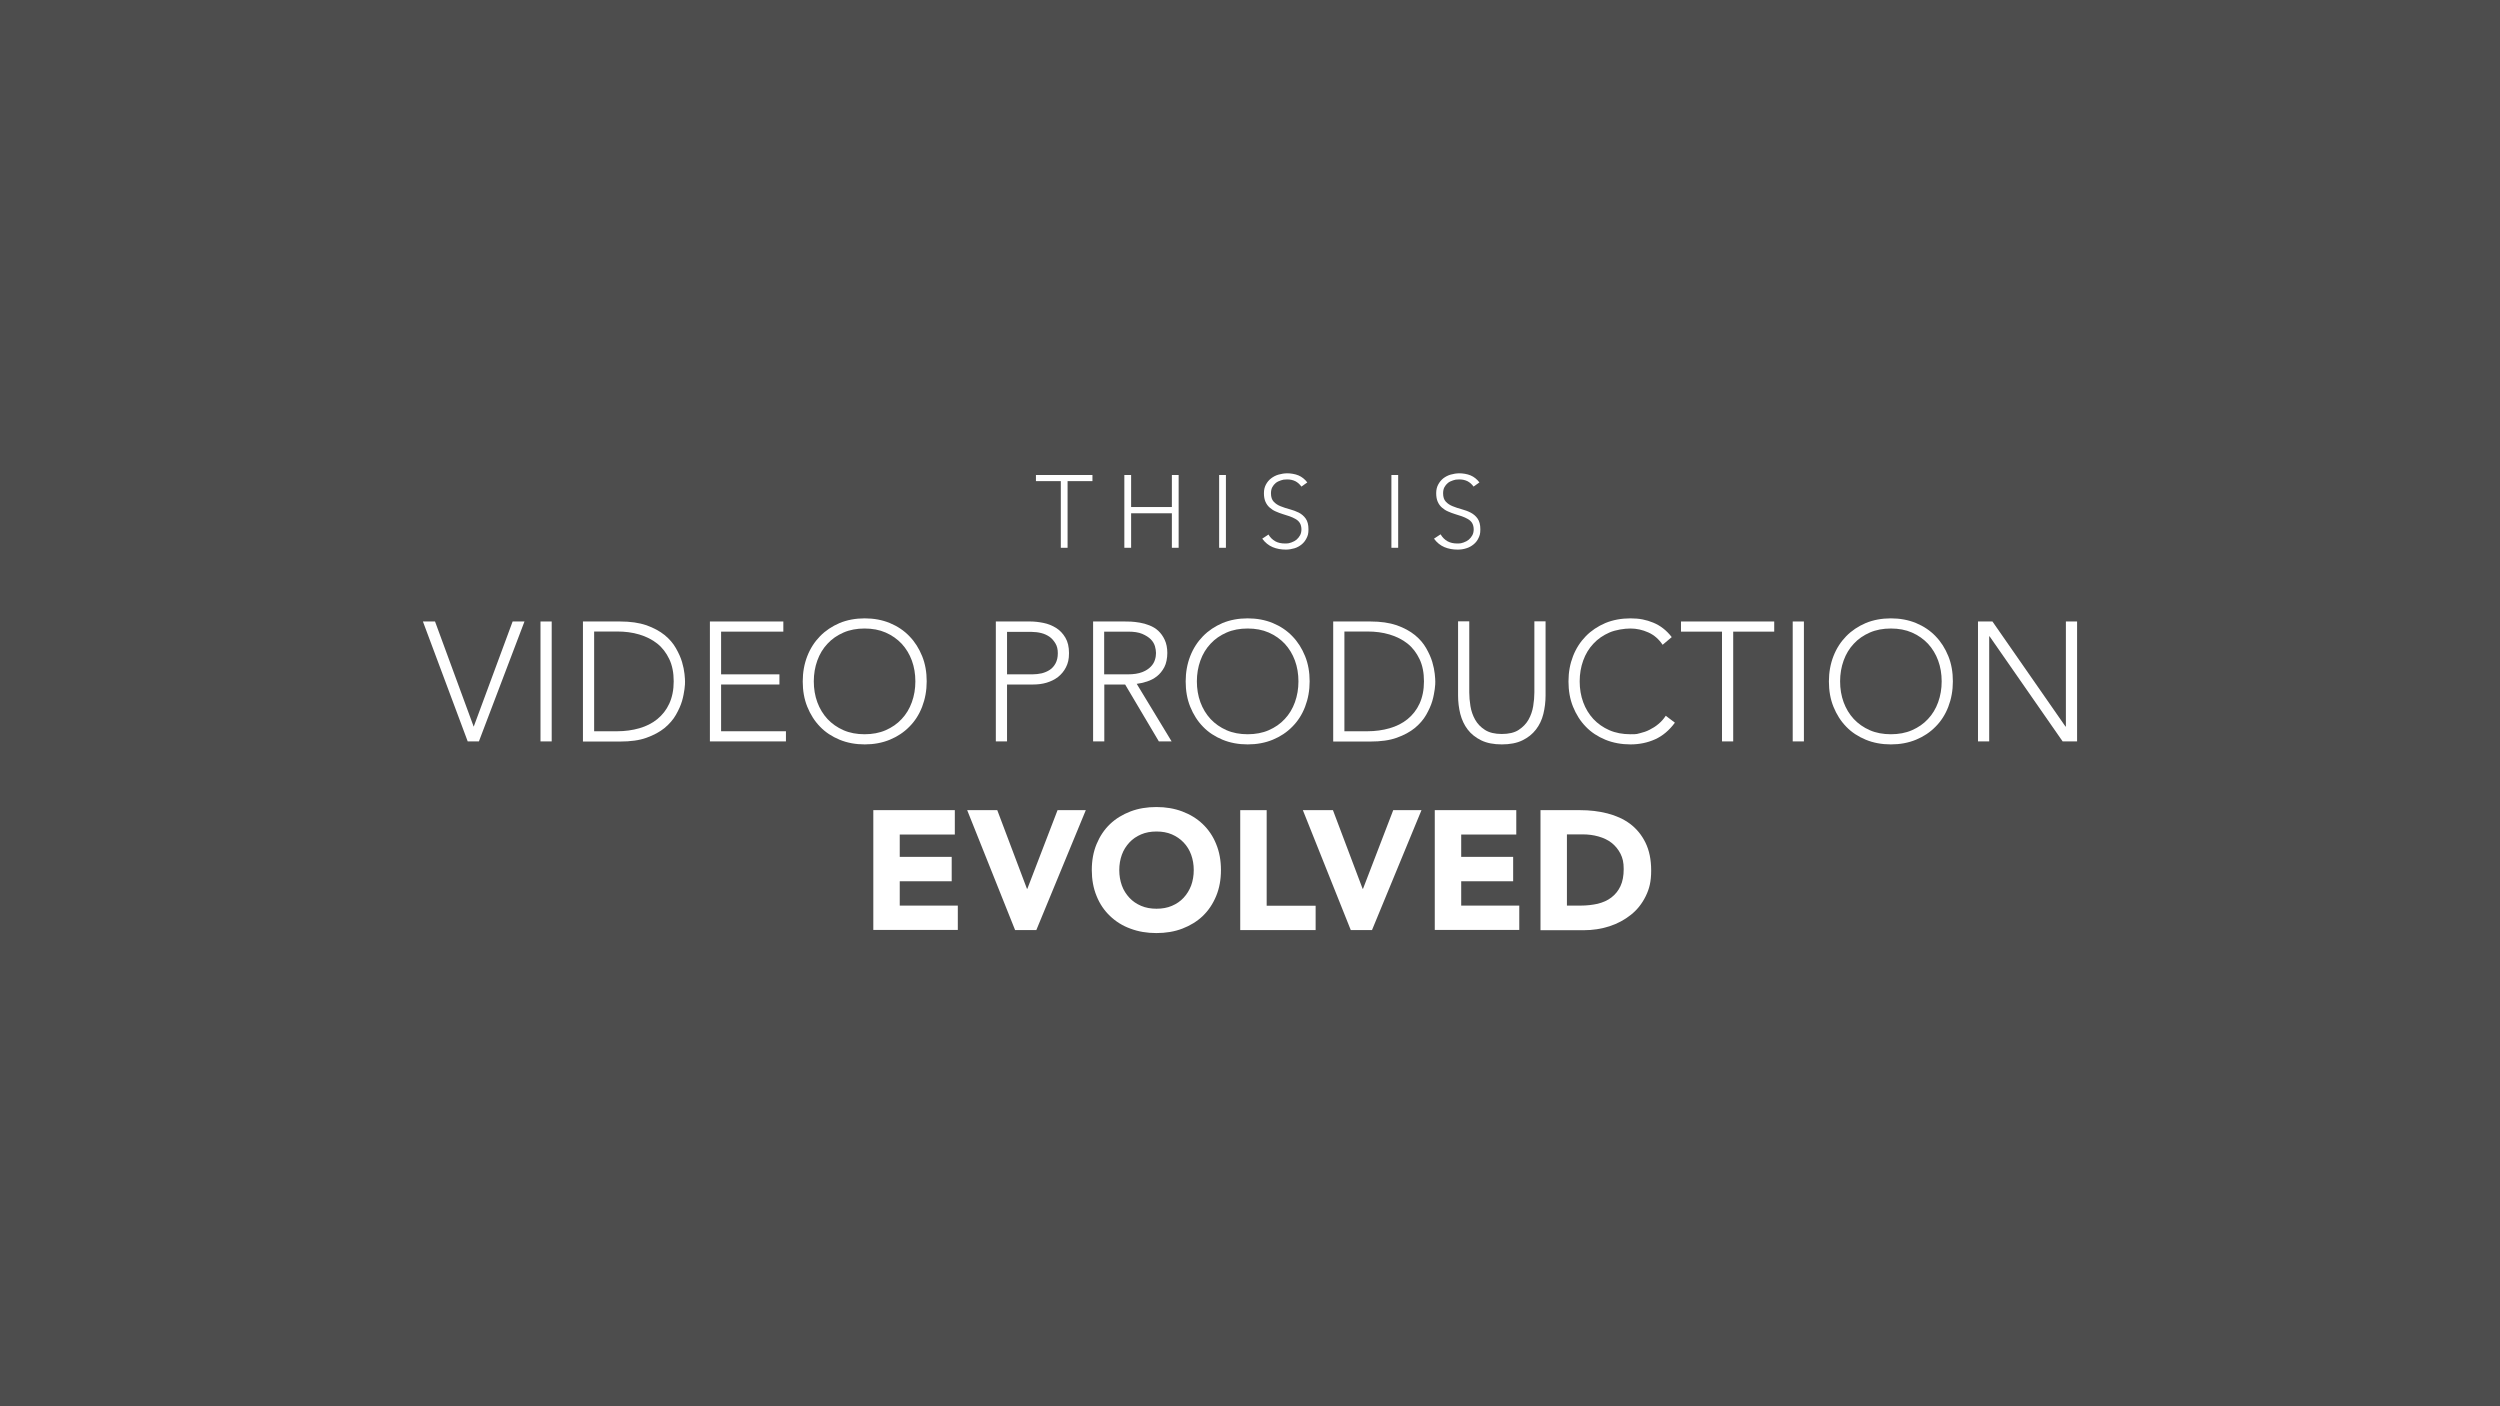 <svg xmlns="http://www.w3.org/2000/svg" id="Layer_1" data-name="Layer 1" viewBox="0 0 1920 1080"><rect x="0" y="0" width="1920" height="1080" fill="#808080" stroke="none"/><defs><style>
      .cls-1 {
        fill: #000;
        opacity: .4;
      }

      .cls-1, .cls-2 {
        stroke-width: 0px;
      }

      .cls-2 {
        fill: #fff;
      }
    </style></defs><rect class="cls-1" width="1920" height="1080"></rect><g><g><path class="cls-2" d="M814.7,369.5h-19.1v-4.7h43.4v4.7h-19.1v51.2h-5.2v-51.2h0Z"></path><path class="cls-2" d="M863.5,364.8h5.2v24.6h31.3v-24.6h5.2v55.9h-5.2v-26.5h-31.3v26.5h-5.2v-55.9Z"></path><path class="cls-2" d="M936.3,364.8h5.2v55.9h-5.2v-55.9Z"></path><path class="cls-2" d="M974.1,410.4c1.4,2.4,3.2,4.1,5.3,5.3s4.7,1.7,7.5,1.7,3.4-.3,4.9-.8,2.9-1.3,4-2.2c1.1-1,2-2.1,2.7-3.4s1-2.9,1-4.5-.4-3.5-1.2-4.8-1.9-2.3-3.3-3.1c-1.4-.8-2.9-1.5-4.6-2.1s-3.5-1.2-5.3-1.7c-1.8-.6-3.6-1.2-5.3-2-1.7-.7-3.2-1.7-4.6-2.9s-2.5-2.7-3.3-4.5-1.2-4-1.2-6.6.5-4.7,1.5-6.6,2.3-3.5,4-4.8,3.6-2.3,5.7-2.9,4.4-1,6.8-1,5.9.5,8.5,1.6,4.9,2.9,6.8,5.4l-4.5,3.2c-1.3-1.8-2.9-3.2-4.6-4.1-1.8-.9-3.9-1.4-6.3-1.4s-3.3.2-4.8.7-2.9,1.1-4,2-2,2-2.7,3.3-1,2.9-1,4.7c0,2.8.7,4.9,2.1,6.4s3.2,2.7,5.3,3.5c2.1.9,4.5,1.6,7,2.3s4.8,1.5,7,2.6c2.1,1.1,3.9,2.6,5.3,4.6,1.4,2,2.1,4.7,2.1,8.2s-.5,4.8-1.4,6.7c-1,2-2.2,3.6-3.8,4.9s-3.5,2.4-5.6,3-4.3,1-6.5,1c-3.7,0-7.1-.6-10.2-1.9-3.1-1.3-5.8-3.5-8-6.5l5-3.3h-.3Z"></path><path class="cls-2" d="M1068.6,364.8h5.2v55.9h-5.2v-55.9Z"></path><path class="cls-2" d="M1106.4,410.4c1.4,2.4,3.2,4.1,5.3,5.3,2.2,1.2,4.7,1.7,7.5,1.7s3.4-.3,4.9-.8,2.9-1.3,4-2.2c1.1-1,2-2.1,2.7-3.4s1-2.9,1-4.5-.4-3.5-1.2-4.8c-.8-1.3-1.9-2.3-3.3-3.1s-2.9-1.5-4.6-2.1-3.5-1.2-5.3-1.7c-1.8-.6-3.6-1.2-5.3-2-1.7-.7-3.2-1.7-4.6-2.9s-2.5-2.7-3.3-4.5-1.2-4-1.2-6.6.5-4.7,1.5-6.6,2.3-3.5,3.9-4.8c1.7-1.3,3.6-2.3,5.7-2.9s4.4-1,6.8-1,5.9.5,8.5,1.6,4.9,2.9,6.8,5.4l-4.5,3.2c-1.3-1.8-2.9-3.2-4.6-4.1-1.8-.9-3.9-1.4-6.3-1.4s-3.3.2-4.8.7-2.9,1.1-4,2-2,2-2.7,3.3-1,2.9-1,4.7c0,2.8.7,4.9,2.1,6.4s3.2,2.7,5.3,3.5c2.1.9,4.4,1.6,6.9,2.3s4.8,1.5,6.9,2.6,3.9,2.6,5.3,4.6,2.1,4.7,2.1,8.2-.5,4.8-1.4,6.7c-.9,2-2.2,3.6-3.8,4.9-1.6,1.3-3.5,2.4-5.6,3-2.1.7-4.3,1-6.6,1-3.7,0-7.1-.6-10.2-1.9s-5.8-3.5-8-6.5l5-3.3h0Z"></path></g><g><path class="cls-2" d="M324.9,477.3h9.2l29.7,80.8,29.9-80.8h9.1l-35,92.1h-8.6l-34.4-92.1h0Z"></path><path class="cls-2" d="M415.1,477.3h8.6v92.1h-8.6v-92.1h0Z"></path><path class="cls-2" d="M447.7,477.3h28.5c8,0,14.7,1,20.3,2.9,5.5,2,10.2,4.5,13.9,7.5s6.6,6.4,8.7,10.1,3.7,7.2,4.7,10.6,1.6,6.4,1.9,9.2.4,4.7.4,5.8,0,3.1-.4,5.8-.9,5.8-1.9,9.2-2.6,6.9-4.7,10.6c-2.1,3.7-5,7-8.7,10.1-3.7,3-8.3,5.5-13.9,7.5-5.5,2-12.3,2.9-20.3,2.9h-28.5v-92.1h0ZM456.3,561.6h17.7c6.1,0,11.8-.8,17-2.3s9.9-3.8,13.8-7,7-7.1,9.2-11.9c2.2-4.8,3.4-10.5,3.4-17.1s-1.1-12.3-3.4-17.1c-2.3-4.8-5.3-8.8-9.2-11.9-3.9-3.1-8.5-5.4-13.8-7s-11-2.3-17-2.3h-17.7v76.5h0Z"></path><path class="cls-2" d="M545.3,477.3h56.3v7.8h-47.8v32.8h44.8v7.8h-44.8v35.9h49.8v7.8h-58.4v-92.1h.1Z"></path><path class="cls-2" d="M616.5,523.3c0-7,1.2-13.5,3.5-19.4s5.6-11,9.8-15.3,9.2-7.6,15-10.1c5.8-2.4,12.3-3.6,19.3-3.6s13.5,1.2,19.3,3.6,10.9,5.8,15,10.1c4.2,4.3,7.4,9.4,9.8,15.3s3.5,12.4,3.5,19.4-1.2,13.5-3.5,19.5-5.6,11.1-9.8,15.3c-4.2,4.3-9.2,7.6-15,10s-12.3,3.6-19.3,3.6-13.5-1.2-19.3-3.6c-5.8-2.4-10.9-5.7-15-10-4.2-4.3-7.4-9.4-9.8-15.3s-3.5-12.4-3.5-19.5ZM625,523.3c0,5.7.9,11.1,2.7,16s4.4,9.2,7.8,12.9c3.4,3.6,7.5,6.5,12.3,8.6s10.2,3.1,16.2,3.1,11.4-1,16.2-3.1,8.9-4.9,12.3-8.6c3.4-3.6,6-7.9,7.8-12.9s2.7-10.3,2.7-16-.9-11.1-2.7-16-4.4-9.2-7.8-12.9c-3.4-3.6-7.5-6.5-12.3-8.6s-10.2-3.1-16.2-3.1-11.4,1-16.2,3.1-8.9,4.9-12.3,8.6c-3.4,3.6-6,7.9-7.8,12.9s-2.7,10.3-2.7,16Z"></path><path class="cls-2" d="M764.8,477.3h26.5c3.2,0,6.6.4,10.1,1.1s6.7,2,9.6,3.8c2.9,1.8,5.3,4.3,7.2,7.5s2.8,7.1,2.8,11.9-.8,7.8-2.3,10.8-3.6,5.5-6.1,7.5c-2.6,2-5.5,3.4-8.8,4.4s-6.8,1.4-10.5,1.4h-19.9v43.7h-8.6v-92.1h0ZM773.4,517.9h19.5c2.4,0,4.8-.3,7.2-.8,2.3-.6,4.4-1.5,6.2-2.7s3.3-2.9,4.4-5c1.1-2.1,1.7-4.6,1.7-7.7s-.6-5.5-1.8-7.5-2.7-3.8-4.5-5.1c-1.9-1.3-4-2.3-6.4-2.9s-4.9-.9-7.3-.9h-19v32.8h0v-.2Z"></path><path class="cls-2" d="M839.5,477.3h24.2c1.2,0,2.9,0,4.9.1s4.3.4,6.8.8c2.4.4,4.9,1.1,7.4,2.1s4.8,2.3,6.8,4.2,3.6,4.1,4.9,6.9,2,6.2,2,10.1-.8,8.1-2.3,10.9c-1.5,2.8-3.4,5.2-5.7,7s-4.8,3.1-7.6,4-5.4,1.5-7.9,1.8l26.8,44.2h-9.8l-25.9-43.7h-16v43.7h-8.6v-92.1h0ZM848,517.9h18.2c4.5,0,8.2-.6,11-1.7s5-2.5,6.6-4.2c1.6-1.6,2.6-3.4,3.2-5.3.6-1.9.8-3.6.8-5.2s-.3-3.3-.8-5.2c-.6-1.9-1.6-3.7-3.2-5.3-1.6-1.6-3.8-3-6.6-4.2s-6.5-1.7-11-1.7h-18.2v32.8h0Z"></path><path class="cls-2" d="M910.6,523.3c0-7,1.2-13.5,3.5-19.4s5.6-11,9.8-15.3,9.2-7.6,15-10.1c5.8-2.4,12.3-3.6,19.3-3.6s13.5,1.2,19.3,3.6,10.9,5.8,15,10.1c4.2,4.3,7.4,9.4,9.8,15.3s3.5,12.4,3.5,19.4-1.2,13.5-3.5,19.5-5.6,11.1-9.8,15.3c-4.2,4.3-9.2,7.6-15,10s-12.3,3.6-19.3,3.6-13.5-1.2-19.3-3.6c-5.8-2.4-10.9-5.7-15-10-4.2-4.3-7.4-9.4-9.8-15.3s-3.5-12.4-3.5-19.5ZM919.2,523.3c0,5.7.9,11.1,2.7,16s4.4,9.2,7.8,12.9c3.4,3.6,7.5,6.5,12.3,8.6s10.2,3.1,16.2,3.1,11.4-1,16.2-3.1,8.9-4.9,12.3-8.6c3.4-3.6,6-7.9,7.8-12.9s2.7-10.3,2.7-16-.9-11.1-2.7-16-4.4-9.2-7.8-12.9c-3.4-3.6-7.5-6.5-12.3-8.6s-10.2-3.1-16.2-3.1-11.4,1-16.2,3.1-8.9,4.9-12.3,8.6c-3.4,3.6-6,7.9-7.8,12.9s-2.7,10.3-2.7,16Z"></path><path class="cls-2" d="M1023.9,477.3h28.5c8,0,14.7,1,20.3,2.9,5.6,2,10.2,4.5,13.9,7.5,3.7,3,6.6,6.4,8.7,10.1s3.7,7.2,4.7,10.6,1.6,6.4,1.9,9.2.4,4.7.4,5.8,0,3.1-.4,5.8-.9,5.8-1.9,9.2-2.6,6.9-4.7,10.6c-2.1,3.7-5,7-8.7,10.1-3.7,3-8.3,5.5-13.9,7.5s-12.3,2.9-20.3,2.9h-28.5v-92.1h0ZM1032.5,561.6h17.7c6.1,0,11.8-.8,17-2.3s9.9-3.8,13.8-7,7-7.1,9.2-11.9c2.2-4.8,3.4-10.5,3.4-17.1s-1.1-12.3-3.4-17.1c-2.3-4.8-5.3-8.8-9.2-11.9-3.9-3.1-8.5-5.4-13.8-7s-11-2.3-17-2.3h-17.7v76.5h0Z"></path><path class="cls-2" d="M1187,534.1c0,4.9-.6,9.7-1.7,14.2s-3,8.5-5.7,12-6.1,6.2-10.4,8.3-9.6,3.1-15.8,3.1-11.5-1-15.8-3.1-7.8-4.9-10.4-8.3c-2.7-3.5-4.5-7.5-5.7-12-1.1-4.5-1.7-9.2-1.7-14.2v-56.9h8.6v54.6c0,3.3.3,6.8.9,10.5s1.8,7.2,3.6,10.4c1.8,3.2,4.3,5.8,7.6,7.9s7.6,3.1,12.9,3.1,9.7-1,12.9-3.1,5.8-4.7,7.6-7.9,3-6.7,3.6-10.4.9-7.2.9-10.5v-54.6h8.6v56.8h0Z"></path><path class="cls-2" d="M1286.4,554.9c-4.4,6-9.5,10.3-15.3,12.9-5.8,2.6-12.1,3.9-18.9,3.9s-13.5-1.2-19.3-3.6c-5.8-2.4-10.9-5.7-15-10-4.2-4.3-7.4-9.4-9.8-15.3s-3.5-12.4-3.5-19.5,1.2-13.5,3.5-19.4,5.6-11,9.8-15.3c4.2-4.3,9.2-7.6,15-10.1,5.8-2.4,12.3-3.6,19.3-3.6s12.1,1.1,17.5,3.3c5.4,2.2,10.2,5.9,14.2,11.1l-7,5.9c-2.9-4.3-6.5-7.5-11-9.5s-9-3-13.7-3-11.4,1-16.2,3.1c-4.8,2.1-8.9,4.9-12.3,8.6-3.4,3.6-6,7.9-7.8,12.9s-2.7,10.3-2.7,16,.9,11.1,2.7,16,4.4,9.2,7.8,12.9c3.4,3.6,7.5,6.5,12.3,8.6s10.2,3.1,16.2,3.1,4.8-.3,7.3-.8c2.5-.6,5-1.4,7.3-2.6,2.4-1.2,4.7-2.6,6.8-4.4,2.2-1.8,4.1-3.9,5.7-6.4l7,5.3h0Z"></path><path class="cls-2" d="M1322.5,485.1h-31.5v-7.8h71.6v7.8h-31.5v84.3h-8.6v-84.3h0Z"></path><path class="cls-2" d="M1376.8,477.3h8.6v92.1h-8.6v-92.1h0Z"></path><path class="cls-2" d="M1404.6,523.3c0-7,1.2-13.5,3.5-19.4s5.6-11,9.8-15.3c4.2-4.3,9.2-7.6,15-10.1,5.8-2.4,12.3-3.6,19.3-3.6s13.5,1.2,19.3,3.6,10.9,5.8,15,10.1c4.2,4.3,7.4,9.4,9.8,15.3s3.5,12.4,3.5,19.4-1.2,13.5-3.5,19.5-5.6,11.1-9.8,15.3c-4.2,4.3-9.2,7.6-15,10s-12.3,3.6-19.3,3.6-13.5-1.2-19.3-3.6c-5.8-2.4-10.9-5.7-15-10-4.2-4.3-7.4-9.4-9.8-15.3s-3.5-12.4-3.5-19.5ZM1413.2,523.3c0,5.7.9,11.1,2.7,16s4.4,9.2,7.8,12.9c3.4,3.6,7.5,6.5,12.3,8.6s10.2,3.1,16.2,3.1,11.4-1,16.2-3.1c4.8-2.1,8.9-4.9,12.3-8.6,3.4-3.6,6-7.9,7.8-12.9s2.7-10.3,2.7-16-.9-11.1-2.7-16-4.4-9.2-7.8-12.9c-3.4-3.6-7.5-6.5-12.3-8.6s-10.2-3.1-16.2-3.1-11.4,1-16.2,3.1c-4.8,2.1-8.9,4.9-12.3,8.6-3.4,3.6-6,7.9-7.8,12.9s-2.7,10.3-2.7,16Z"></path><path class="cls-2" d="M1519.1,477.3h11.1l56.1,80.7h.3v-80.7h8.6v92.1h-11.1l-56.1-80.7h-.3v80.7h-8.6v-92.1h0Z"></path><path class="cls-2" d="M670.7,622.2h62.6v18.7h-42.3v17.2h39.9v18.7h-39.9v18.7h44.6v18.7h-64.9v-92.1h0Z"></path><path class="cls-2" d="M742.7,622.2h23.2l22.8,60.4h.3l23.2-60.4h21.7l-38,92.1h-16.3l-36.8-92.1h-.1Z"></path><path class="cls-2" d="M838.5,668.2c0-7.4,1.2-14,3.7-20s5.9-11.1,10.3-15.3c4.4-4.2,9.7-7.4,15.7-9.7s12.7-3.4,19.9-3.4,13.8,1.1,19.9,3.4c6.1,2.3,11.3,5.5,15.7,9.7s7.9,9.3,10.3,15.3c2.5,6,3.7,12.7,3.7,20s-1.2,14-3.7,20-5.9,11.1-10.3,15.3c-4.4,4.2-9.7,7.4-15.7,9.7s-12.7,3.4-19.9,3.4-13.8-1.1-19.9-3.4c-6.1-2.2-11.3-5.5-15.7-9.7s-7.9-9.3-10.3-15.3c-2.5-6-3.7-12.7-3.7-20ZM859.6,668.2c0,4.3.7,8.3,2,11.9,1.3,3.6,3.3,6.7,5.8,9.4s5.5,4.7,9,6.2,7.4,2.2,11.8,2.2,8.3-.7,11.8-2.2,6.5-3.5,9-6.2,4.4-5.8,5.8-9.4c1.3-3.6,2-7.6,2-11.9s-.7-8.2-2-11.8-3.3-6.8-5.8-9.4c-2.5-2.6-5.5-4.7-9-6.2s-7.4-2.2-11.8-2.2-8.3.7-11.8,2.2-6.5,3.5-9,6.2-4.5,5.8-5.8,9.4c-1.3,3.6-2,7.6-2,11.8Z"></path><path class="cls-2" d="M952.5,622.2h20.3v73.4h37.6v18.7h-57.9v-92.1h0Z"></path><path class="cls-2" d="M1000.5,622.2h23.2l22.8,60.4h.3l23.2-60.4h21.7l-38,92.1h-16.3l-36.8-92.1h0Z"></path><path class="cls-2" d="M1101.9,622.2h62.6v18.7h-42.3v17.2h39.9v18.7h-39.9v18.7h44.6v18.7h-64.9v-92.1h0Z"></path><path class="cls-2" d="M1183.1,622.2h30.4c7.4,0,14.4.8,21,2.5s12.4,4.3,17.4,8c4.9,3.7,8.9,8.5,11.8,14.4s4.4,13,4.4,21.5-1.4,14-4.2,19.7-6.6,10.5-11.4,14.3-10.3,6.8-16.5,8.8-12.8,3-19.7,3h-33.2v-92.1h0ZM1203.4,695.5h10.5c4.7,0,9-.5,13.1-1.4,4-1,7.5-2.5,10.5-4.8s5.3-5.1,7-8.7,2.5-8,2.5-13.2-.8-8.4-2.5-11.8c-1.7-3.3-4-6.1-6.8-8.3s-6.2-3.8-10.1-4.9c-3.9-1.1-7.9-1.6-12.2-1.6h-12v54.6h0Z"></path></g></g></svg>
